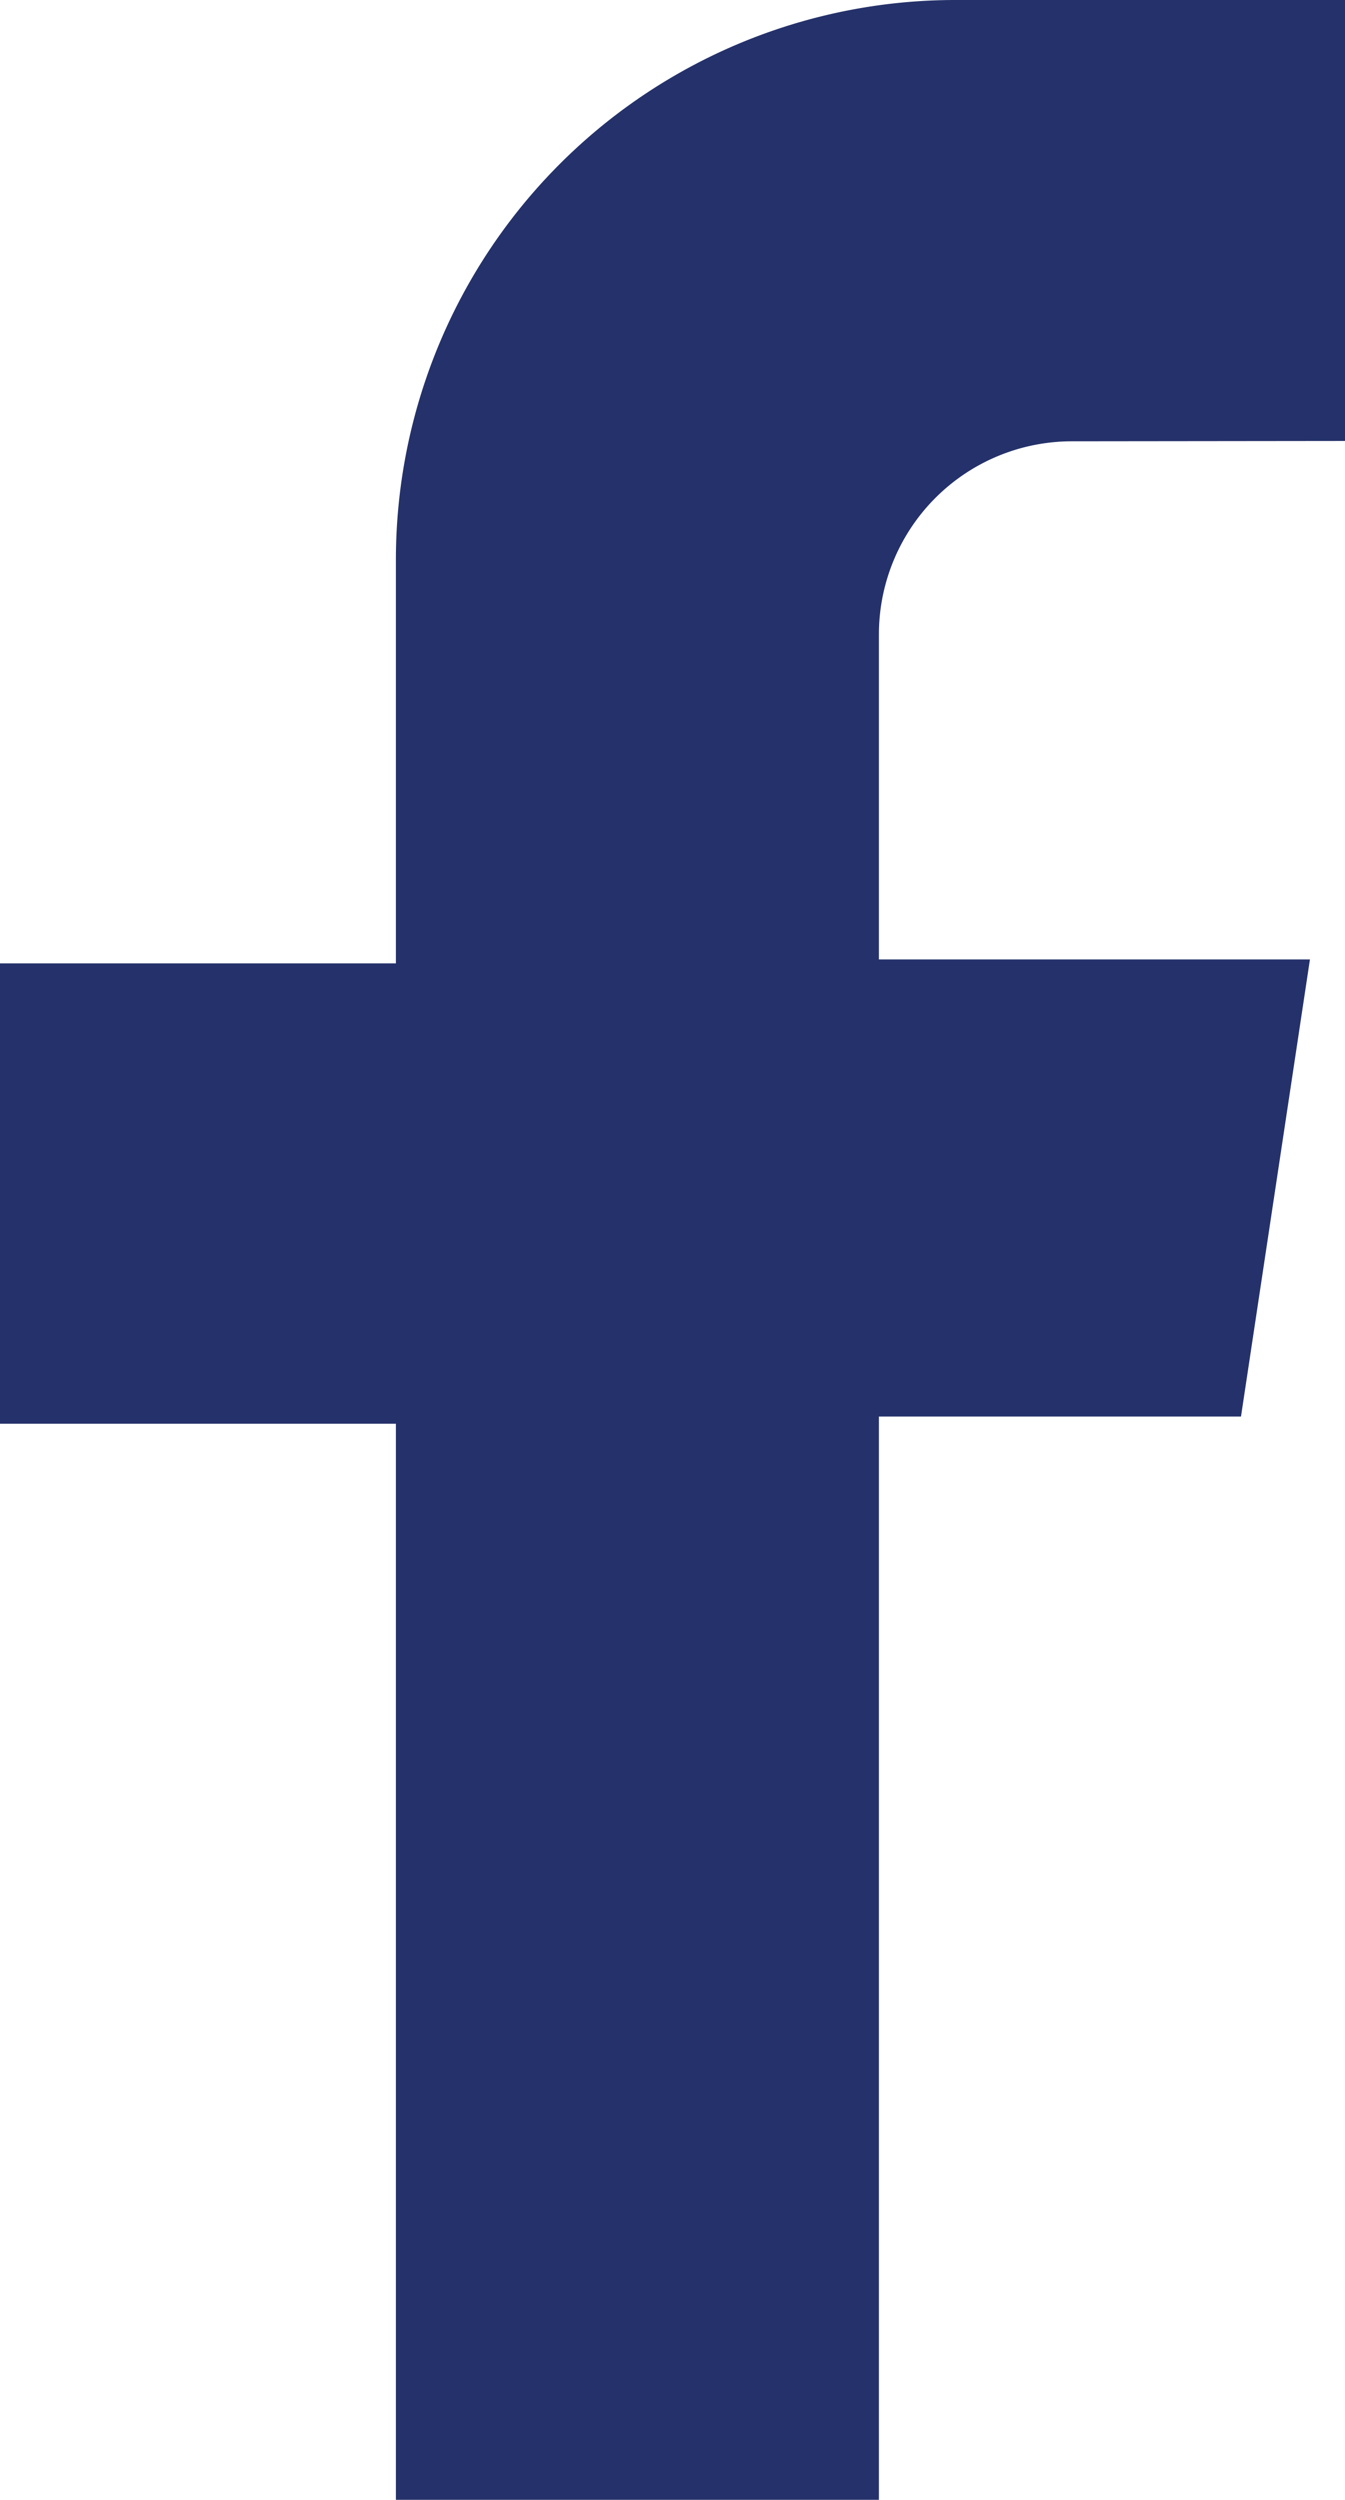 <svg xmlns="http://www.w3.org/2000/svg" width="16.151" height="30" viewBox="0 0 16.151 30"><defs><style>.a{fill:#24316a;}</style></defs><g transform="translate(-1459.06 -373.96)"><path class="a" d="M1475.211,379.252V373.96h-4.679a6.719,6.719,0,0,0-6.718,6.718v4.843h-4.754v5.525h4.754V403.96h5.8v-13h4.348l.828-5.486h-5.176v-3.9a2.318,2.318,0,0,1,2.318-2.318Z" transform="translate(0)"/></g></svg>